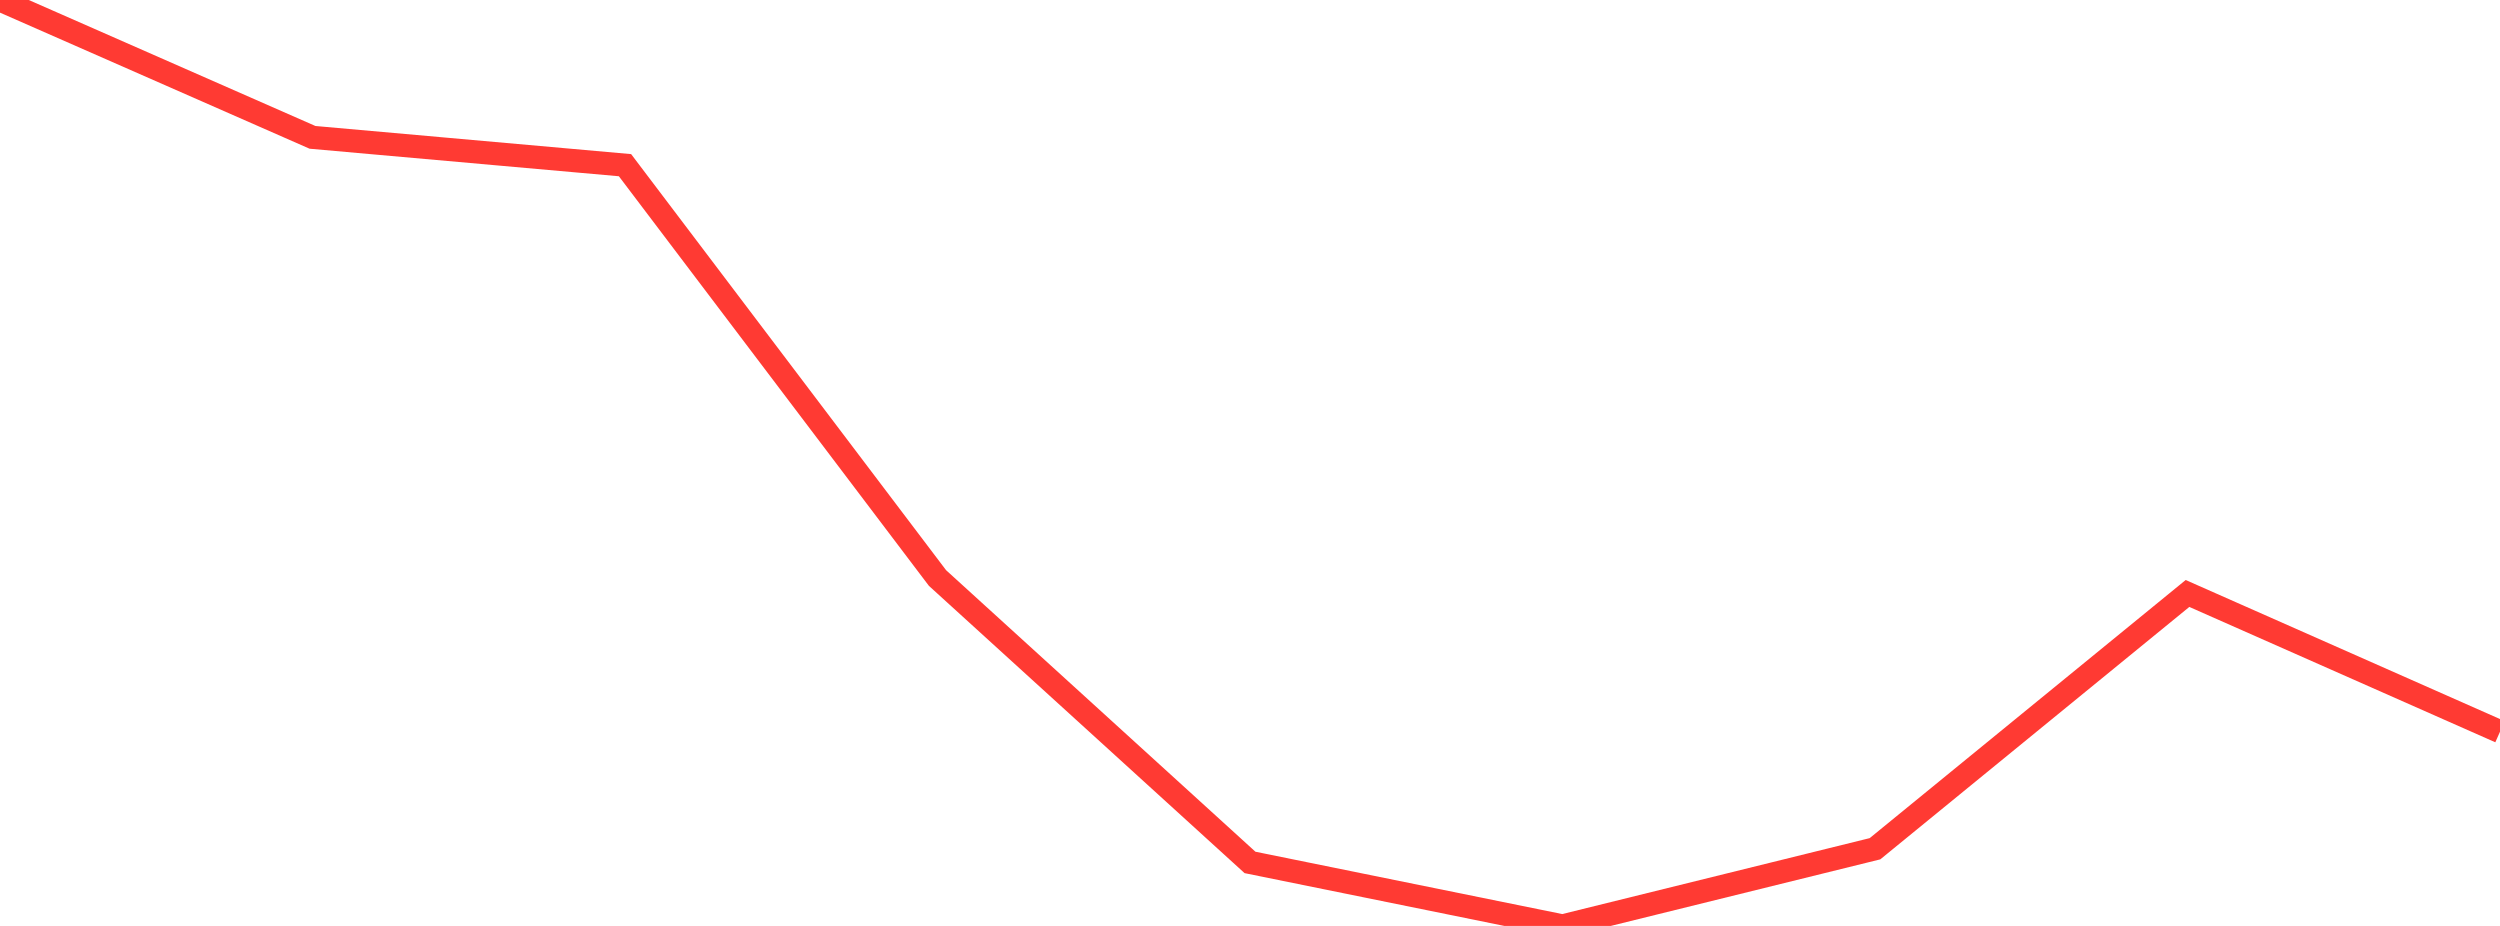 <?xml version="1.0" standalone="no"?>
<!DOCTYPE svg PUBLIC "-//W3C//DTD SVG 1.1//EN" "http://www.w3.org/Graphics/SVG/1.1/DTD/svg11.dtd">

<svg width="135" height="50" viewBox="0 0 135 50" preserveAspectRatio="none" 
  xmlns="http://www.w3.org/2000/svg"
  xmlns:xlink="http://www.w3.org/1999/xlink">


<polyline points="0.0, 0.0 16.875, 7.417 33.75, 8.92 50.625, 31.213 67.5, 46.571 84.375, 50.0 101.25, 45.832 118.125, 32.047 135.0, 39.512" fill="none" stroke="#ff3a33" stroke-width="1.25"/>

</svg>